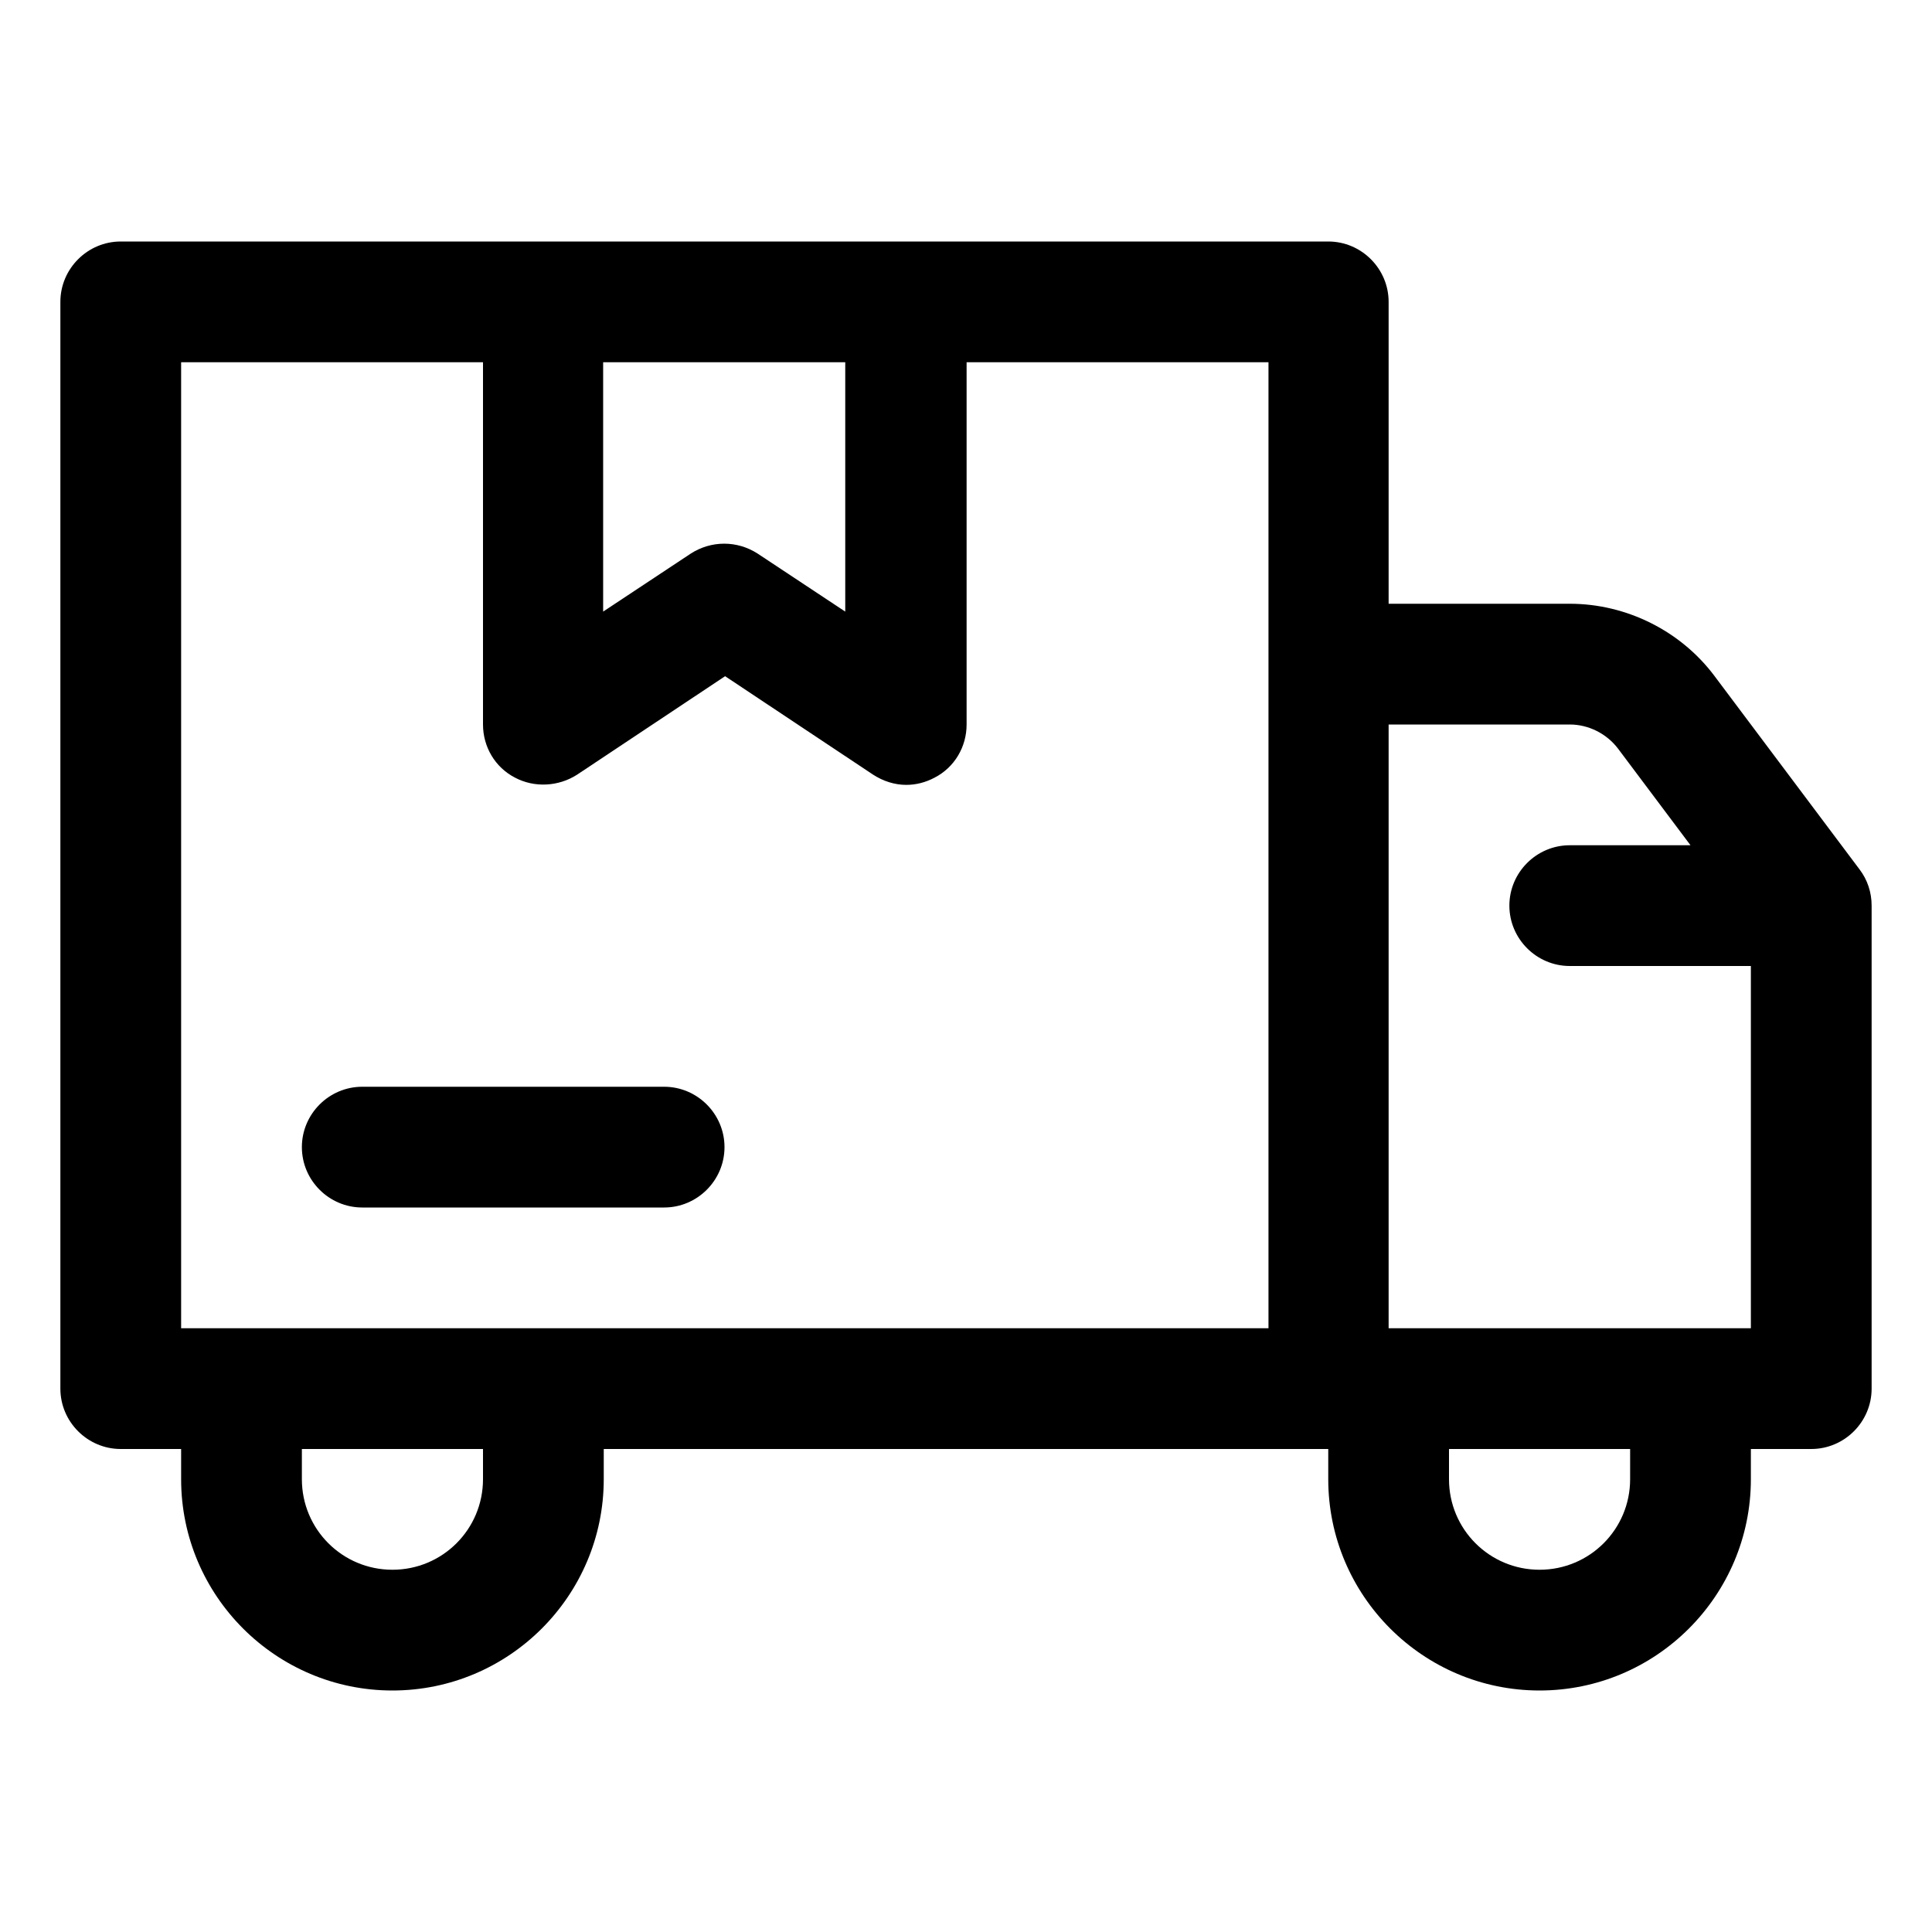 <svg viewBox="0 0 32 32" xmlns="http://www.w3.org/2000/svg" id="OBJECT">
  <path d="M30.8,14.4l-2.4-3.2c-.56-.75-1.46-1.2-2.4-1.2h-3V5c0-.55-.45-1-1-1H2c-.55,0-1,.45-1,1V23c0,.55,.45,1,1,1h1v.5c0,1.93,1.57,3.5,3.5,3.5s3.5-1.57,3.5-3.5v-.5h12v.5c0,1.93,1.57,3.5,3.5,3.5s3.5-1.57,3.5-3.5v-.5h1c.55,0,1-.45,1-1V15c0-.22-.07-.43-.2-.6ZM10,6h4v4.13l-1.45-.96c-.34-.22-.77-.22-1.11,0l-1.45,.96V6Zm-2,18.5c0,.83-.67,1.5-1.5,1.5s-1.5-.67-1.5-1.5v-.5h3v.5Zm13-2.5H3V6h5v6c0,.37,.2,.71,.53,.88,.32,.17,.72,.15,1.03-.05l2.45-1.63,2.45,1.63c.17,.11,.36,.17,.55,.17,.16,0,.32-.04,.47-.12,.33-.17,.53-.51,.53-.88V6h5V22Zm6,2.5c0,.83-.67,1.5-1.5,1.5s-1.5-.67-1.5-1.5v-.5h3v.5Zm-4-2.5V12h3c.31,0,.61,.15,.8,.4l1.2,1.6h-2c-.55,0-1,.45-1,1s.45,1,1,1h3v6h-6Z"></path>
  <path d="M11,18H6c-.55,0-1,.45-1,1s.45,1,1,1h5c.55,0,1-.45,1-1s-.45-1-1-1Z"></path>
</svg>